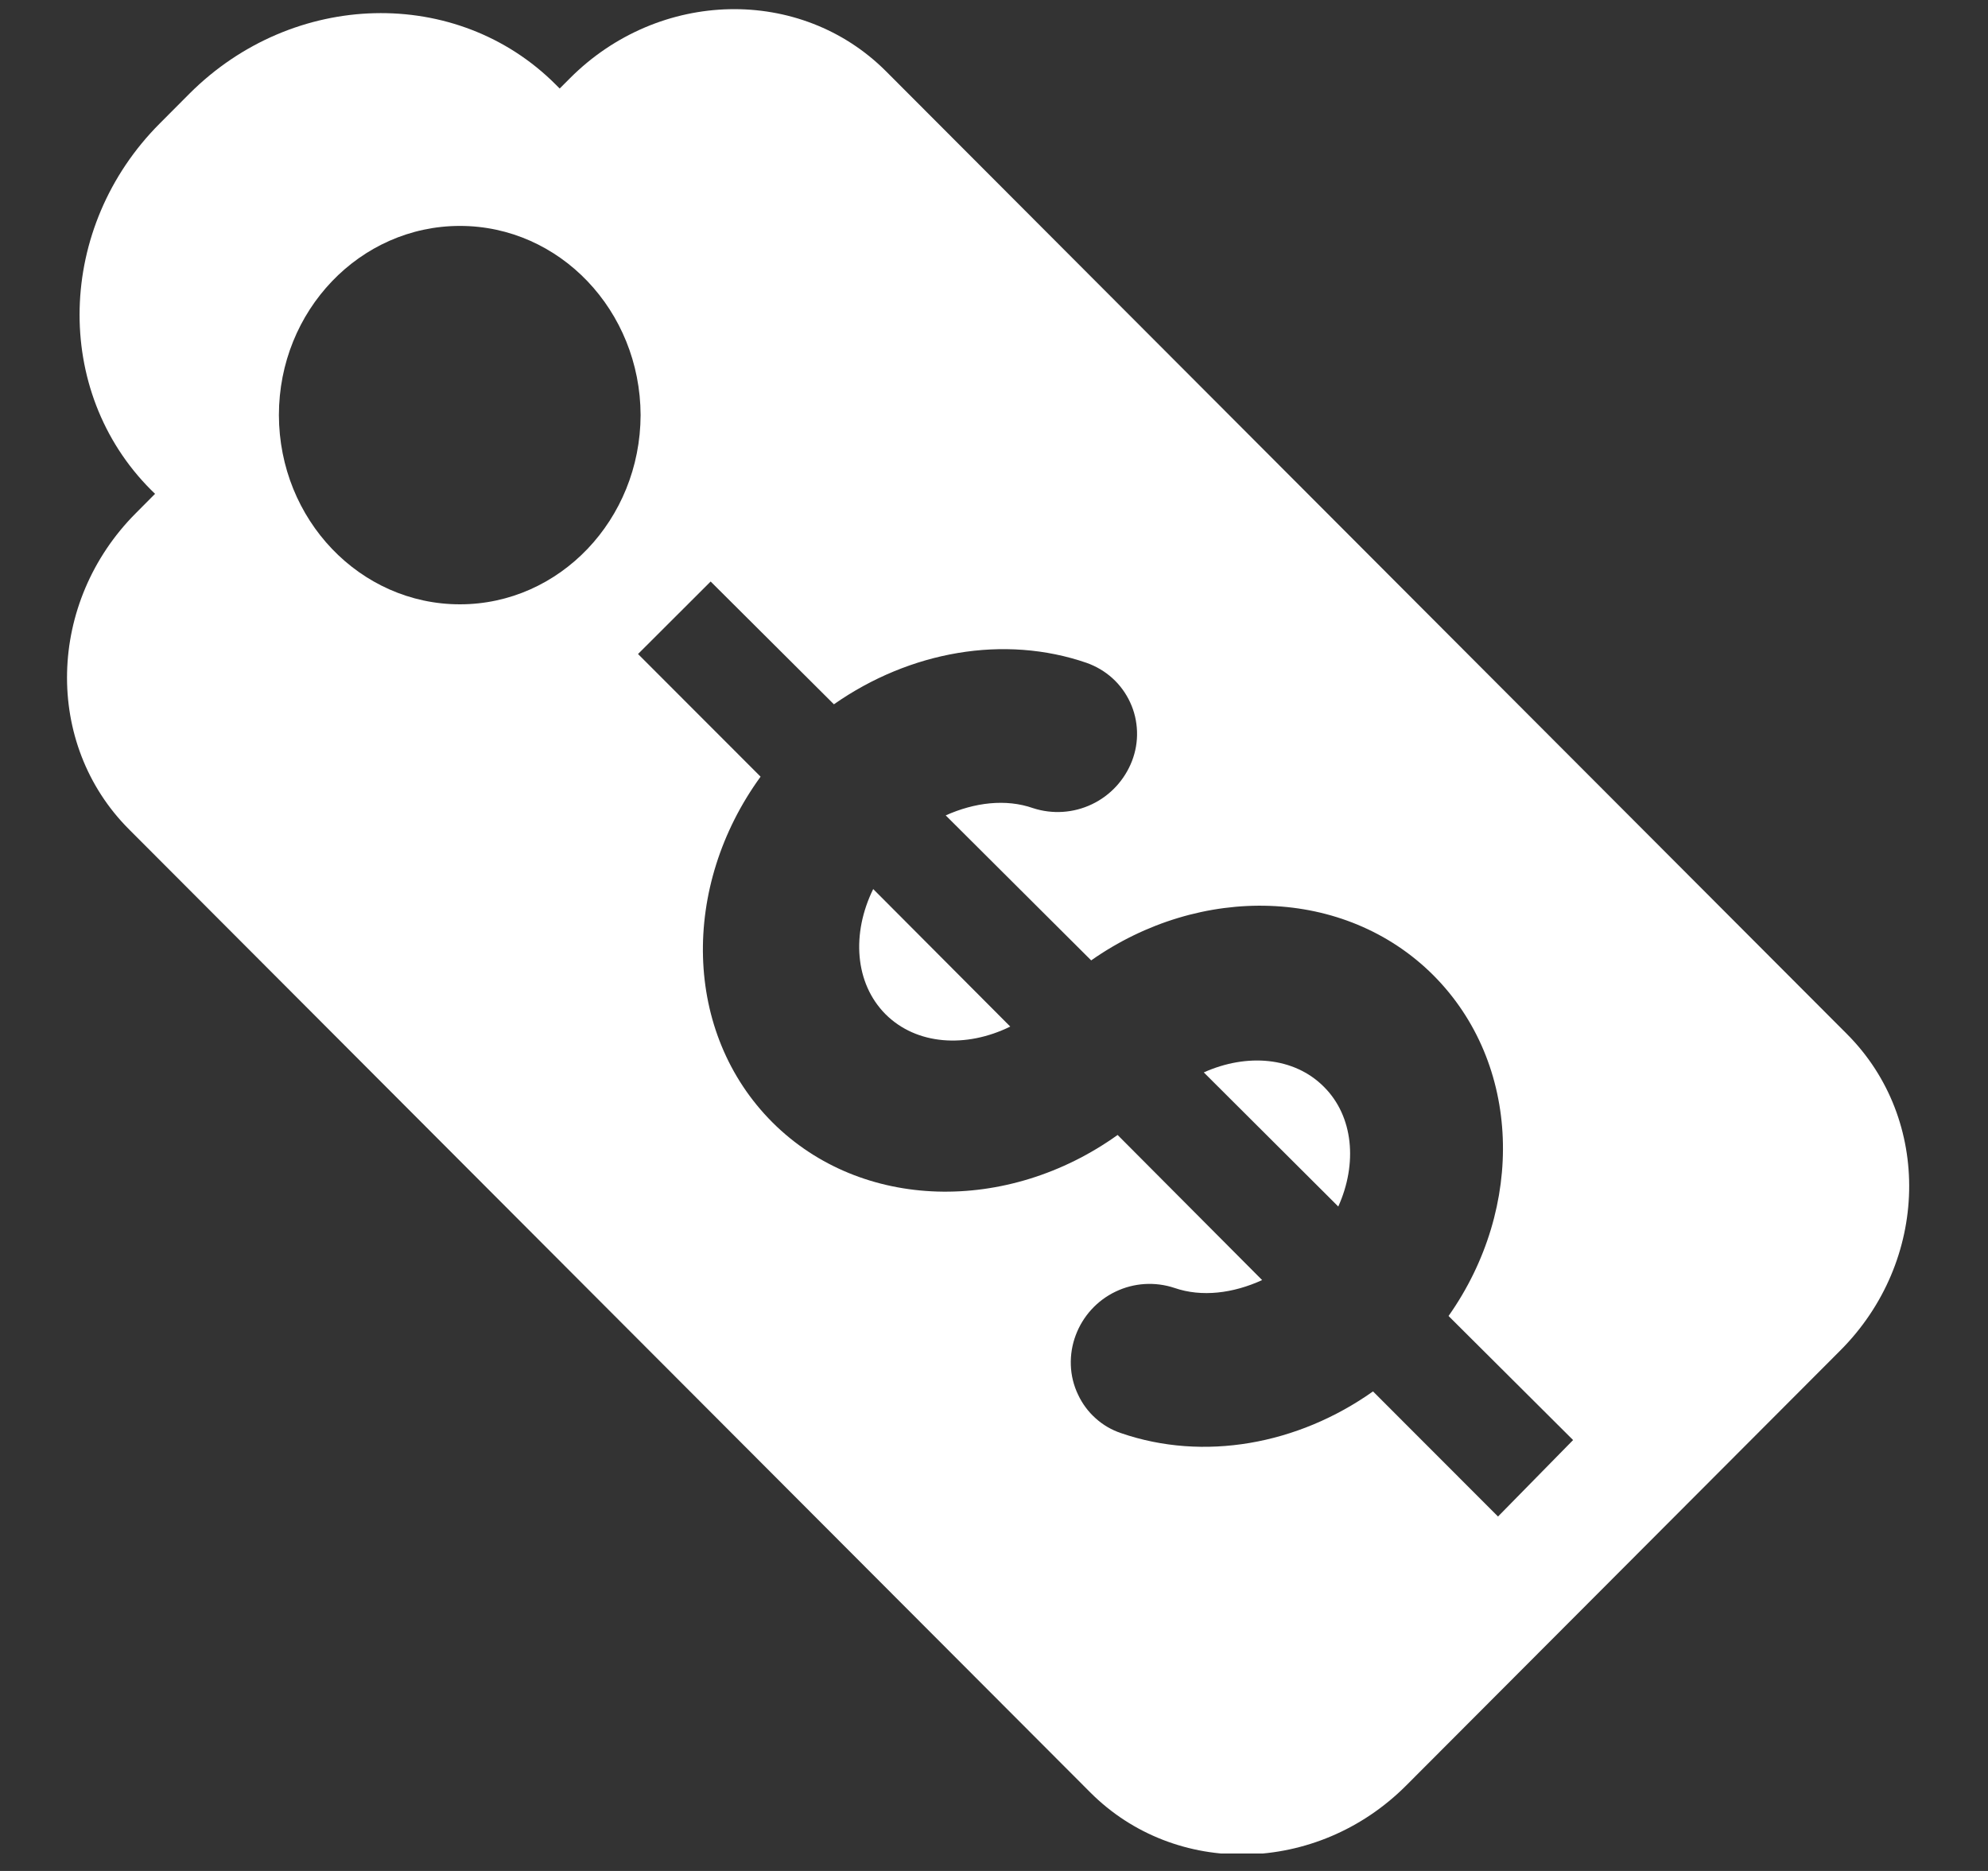 <svg width="17" height="16" viewBox="0 0 17 16" fill="none" xmlns="http://www.w3.org/2000/svg">
<rect x="0" y="0" width="17" height="16" fill="#333333" stroke="none"/>
<g clip-path="url(#clip0_49_334)">
<path fill-rule="evenodd" clip-rule="evenodd" d="M15.794 8.843L7.576 0.609C6.846 -0.121 5.636 -0.095 4.874 0.669L4.786 0.757L4.752 0.723C3.909 -0.121 2.507 -0.086 1.62 0.801L1.368 1.054C0.482 1.94 0.448 3.345 1.291 4.189L1.326 4.223L1.163 4.387C0.401 5.15 0.373 6.362 1.104 7.093L9.323 15.328C10.052 16.059 11.264 16.032 12.025 15.269L15.736 11.55C16.5 10.786 16.525 9.575 15.794 8.843ZM3.933 5.168C3.079 5.168 2.387 4.444 2.385 3.55C2.385 2.656 3.079 1.932 3.933 1.932C4.787 1.932 5.475 2.657 5.478 3.55C5.475 4.444 4.785 5.168 3.933 5.168ZM12.81 12.969L11.741 11.899C11.098 12.355 10.292 12.499 9.587 12.256C9.506 12.229 9.432 12.186 9.369 12.129C9.306 12.073 9.255 12.004 9.219 11.927C9.181 11.848 9.16 11.762 9.157 11.675C9.154 11.587 9.168 11.5 9.199 11.418C9.26 11.255 9.382 11.121 9.539 11.046C9.697 10.97 9.877 10.959 10.043 11.014C10.277 11.095 10.546 11.06 10.793 10.947L9.557 9.706C8.617 10.379 7.369 10.359 6.606 9.599C5.839 8.832 5.822 7.58 6.504 6.642L5.456 5.593L6.077 4.973L7.131 6.023C7.78 5.569 8.587 5.425 9.293 5.669C9.374 5.698 9.449 5.742 9.513 5.8C9.577 5.858 9.628 5.928 9.664 6.006C9.701 6.085 9.72 6.169 9.723 6.255C9.726 6.342 9.711 6.427 9.68 6.508C9.617 6.67 9.495 6.803 9.337 6.878C9.18 6.953 9 6.965 8.834 6.911C8.6 6.829 8.333 6.863 8.087 6.973L9.331 8.213C10.265 7.557 11.499 7.584 12.256 8.339C13.012 9.096 13.042 10.325 12.387 11.254L13.452 12.315L12.81 12.969Z" fill="white"/>
<path fill-rule="evenodd" clip-rule="evenodd" d="M7.573 8.674C7.837 8.937 8.261 8.965 8.639 8.779L7.467 7.603C7.281 7.982 7.308 8.408 7.573 8.674Z" fill="white"/>
<path fill-rule="evenodd" clip-rule="evenodd" d="M11.321 9.294C11.066 9.038 10.662 9.006 10.294 9.171L11.444 10.318C11.609 9.952 11.575 9.547 11.321 9.294Z" fill="white"/>
</g>
<defs>
<clipPath id="clip0_49_334">
<rect width="15.78" height="15.78" fill="white" transform="translate(0.547 0.071)"/>
</clipPath>
</defs>
</svg>
